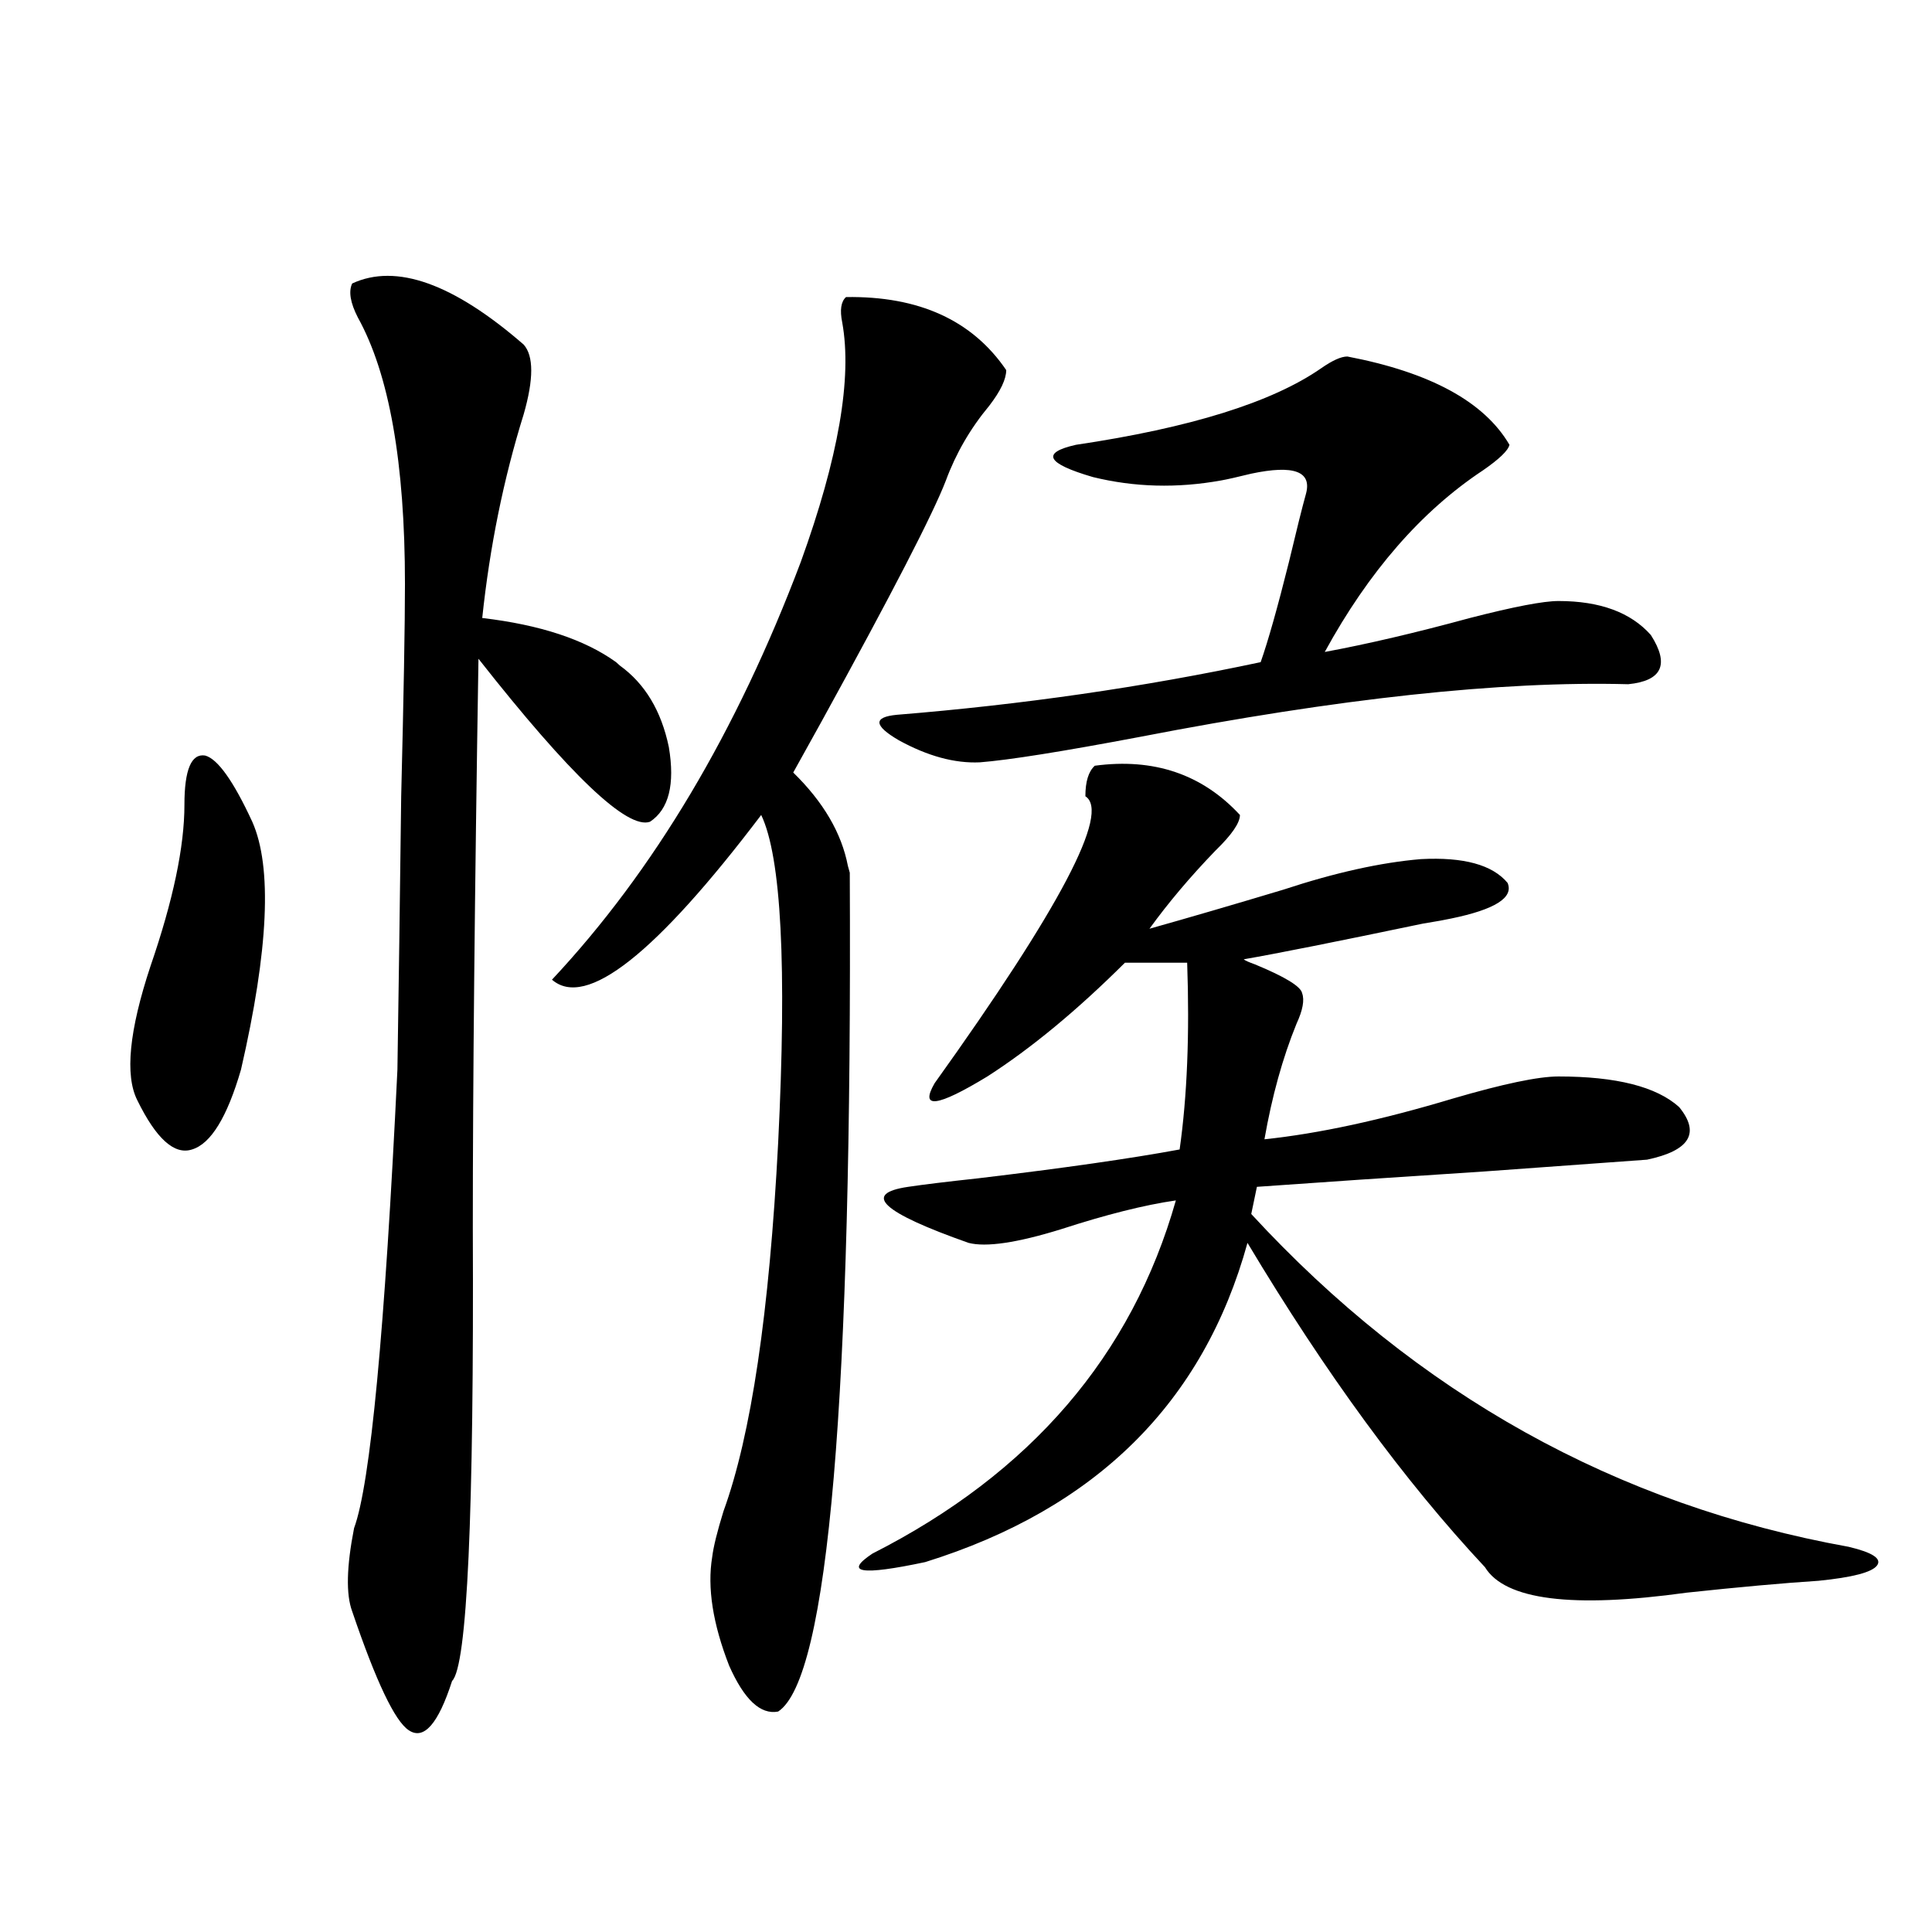 <?xml version="1.0" encoding="utf-8"?>
<!-- Generator: Adobe Illustrator 16.0.0, SVG Export Plug-In . SVG Version: 6.00 Build 0)  -->
<!DOCTYPE svg PUBLIC "-//W3C//DTD SVG 1.1//EN" "http://www.w3.org/Graphics/SVG/1.1/DTD/svg11.dtd">
<svg version="1.1" id="图层_1" xmlns="http://www.w3.org/2000/svg" xmlns:xlink="http://www.w3.org/1999/xlink" x="0px" y="0px"
	 width="1000px" height="1000px" viewBox="0 0 1000 1000" enable-background="new 0 0 1000 1000" xml:space="preserve">
<path d="M95.461,416.555c0-18.154,3.567-26.655,10.731-25.488c6.494,1.758,14.634,13.184,24.39,34.277
	c10.396,23.442,8.445,66.221-5.854,128.32c-7.164,24.609-15.609,38.384-25.365,41.309c-9.115,2.939-18.536-5.562-28.292-25.488
	c-6.509-12.881-4.237-36.035,6.829-69.434C89.607,466.076,95.461,438.239,95.461,416.555z M182.288,146.73
	c22.759-10.547,52.347,0,88.778,31.641c5.198,5.864,5.198,17.881,0,36.035c-10.411,33.398-17.561,68.555-21.463,105.469
	c29.908,3.516,53.002,11.138,69.267,22.852c0.641,0.591,1.296,1.182,1.951,1.758c13.003,9.38,21.463,23.442,25.365,42.188
	c3.247,19.336,0,32.231-9.756,38.672c-11.707,4.106-41.31-24.019-88.778-84.375c-1.951,121.289-2.927,219.438-2.927,294.434
	c0.641,148.838-2.927,227.047-10.731,234.668c-7.164,22.262-14.634,30.762-22.438,25.488c-7.164-4.696-16.92-25.199-29.268-61.523
	c-3.262-8.789-2.927-23.14,0.976-43.066c8.445-22.852,15.93-101.953,22.438-237.305c0.641-40.43,1.296-87.588,1.951-141.504
	c1.296-52.144,1.951-88.77,1.951-109.863c0-62.69-8.14-108.682-24.39-137.988C181.313,156.701,180.337,150.837,182.288,146.73z
	 M437.892,153.762c37.713-0.576,65.364,12.017,82.925,37.793c0,4.697-2.927,10.85-8.78,18.457
	c-9.756,11.729-17.24,24.609-22.438,38.672c-6.509,17.002-27.972,58.599-64.389,124.805c-6.509,11.729-11.387,20.518-14.634,26.367
	c15.609,15.244,25.03,31.353,28.292,48.34l0.976,3.516c1.296,272.461-11.066,417.179-37.072,434.18
	c-9.115,1.758-17.561-6.152-25.365-23.73c-8.46-21.684-11.387-40.43-8.78-56.25c0.641-5.273,2.592-13.184,5.854-23.73
	c14.299-39.248,23.734-102.832,28.292-190.723c4.543-91.406,1.616-147.944-8.78-169.629c-54.633,72.07-90.729,100.498-108.29,85.254
	c52.682-56.25,95.607-128.32,128.777-216.211c19.512-53.901,26.661-95.21,21.463-123.926
	C434.63,160.505,435.285,156.11,437.892,153.762z M566.669,396.34c30.563-4.092,55.608,4.395,75.12,25.488
	c0,4.106-4.237,10.259-12.683,18.457c-13.018,13.486-24.39,26.958-34.146,40.43c20.808-5.85,43.901-12.593,69.267-20.215
	c26.661-8.789,50.396-14.063,71.218-15.82c22.104-1.167,37.072,2.939,44.877,12.305c3.247,7.622-6.509,13.774-29.268,18.457
	c-2.606,0.591-7.484,1.47-14.634,2.637c-44.877,9.38-75.775,15.532-92.681,18.457c0.641,0.591,2.592,1.47,5.854,2.637
	c15.609,6.455,23.734,11.426,24.39,14.941c1.296,3.516,0.32,8.789-2.927,15.82c-7.164,17.578-12.683,37.505-16.585,59.766
	c27.957-2.925,60.486-9.956,97.559-21.094c26.006-7.607,44.222-11.426,54.633-11.426c29.908,0,50.73,5.273,62.438,15.82
	c11.052,13.486,5.519,22.563-16.585,27.246c-7.805,0.591-36.097,2.637-84.876,6.152c-45.532,2.939-84.556,5.576-117.07,7.91
	l-2.927,14.063c85.852,93.164,188.929,150.596,309.261,172.266c12.348,2.939,17.226,6.152,14.634,9.668
	c-2.606,3.516-12.683,6.152-30.243,7.91c-18.216,1.182-40.975,3.228-68.291,6.152c-59.19,8.199-93.991,3.805-104.388-13.184
	c-41.63-44.521-82.604-100.483-122.924-167.871c-22.773,82.617-78.382,137.7-166.825,165.234
	c-33.17,7.031-42.285,5.576-27.316-4.395c81.949-41.597,134.296-102.529,157.069-182.813c-16.265,2.349-36.097,7.334-59.511,14.941
	c-22.773,7.031-38.703,9.38-47.804,7.031c-44.877-15.82-55.288-25.488-31.219-29.004c7.805-1.167,19.832-2.637,36.097-4.395
	c44.222-5.273,79.022-10.244,104.388-14.941c3.902-27.534,5.198-59.766,3.902-96.68h-32.194
	c-24.725,24.609-48.459,44.248-71.218,58.887c-26.021,15.82-35.121,17.002-27.316,3.516c65.029-90.815,91.05-140.322,78.047-148.535
	C561.791,404.553,563.407,399.279,566.669,396.34z M697.397,184.523c42.926,8.213,70.883,23.442,83.9,45.703
	c-0.655,2.939-5.213,7.334-13.658,13.184c-31.874,21.094-59.19,52.446-81.949,94.043c22.104-4.092,47.148-9.956,75.12-17.578
	c22.759-5.85,38.048-8.789,45.853-8.789c21.463,0,37.393,5.864,47.804,17.578c9.756,15.244,5.854,23.73-11.707,25.488
	c-65.699-1.758-149.92,7.334-252.677,27.246c-40.334,7.622-67.971,12.017-82.925,13.184c-13.018,0.591-26.996-3.213-41.95-11.426
	c-13.018-7.607-13.338-12.002-0.976-13.184c65.029-5.273,127.802-14.351,188.288-27.246c3.902-11.123,8.78-28.413,14.634-51.855
	c3.902-16.396,6.829-28.125,8.78-35.156c3.247-11.714-6.188-15.229-28.292-10.547c-7.164,1.758-12.362,2.939-15.609,3.516
	c-22.773,4.106-44.877,3.516-66.34-1.758c-24.069-7.031-26.996-12.593-8.78-16.699c59.176-8.789,101.461-21.973,126.826-39.551
	C689.593,186.584,694.136,184.523,697.397,184.523z"/>
</svg>
